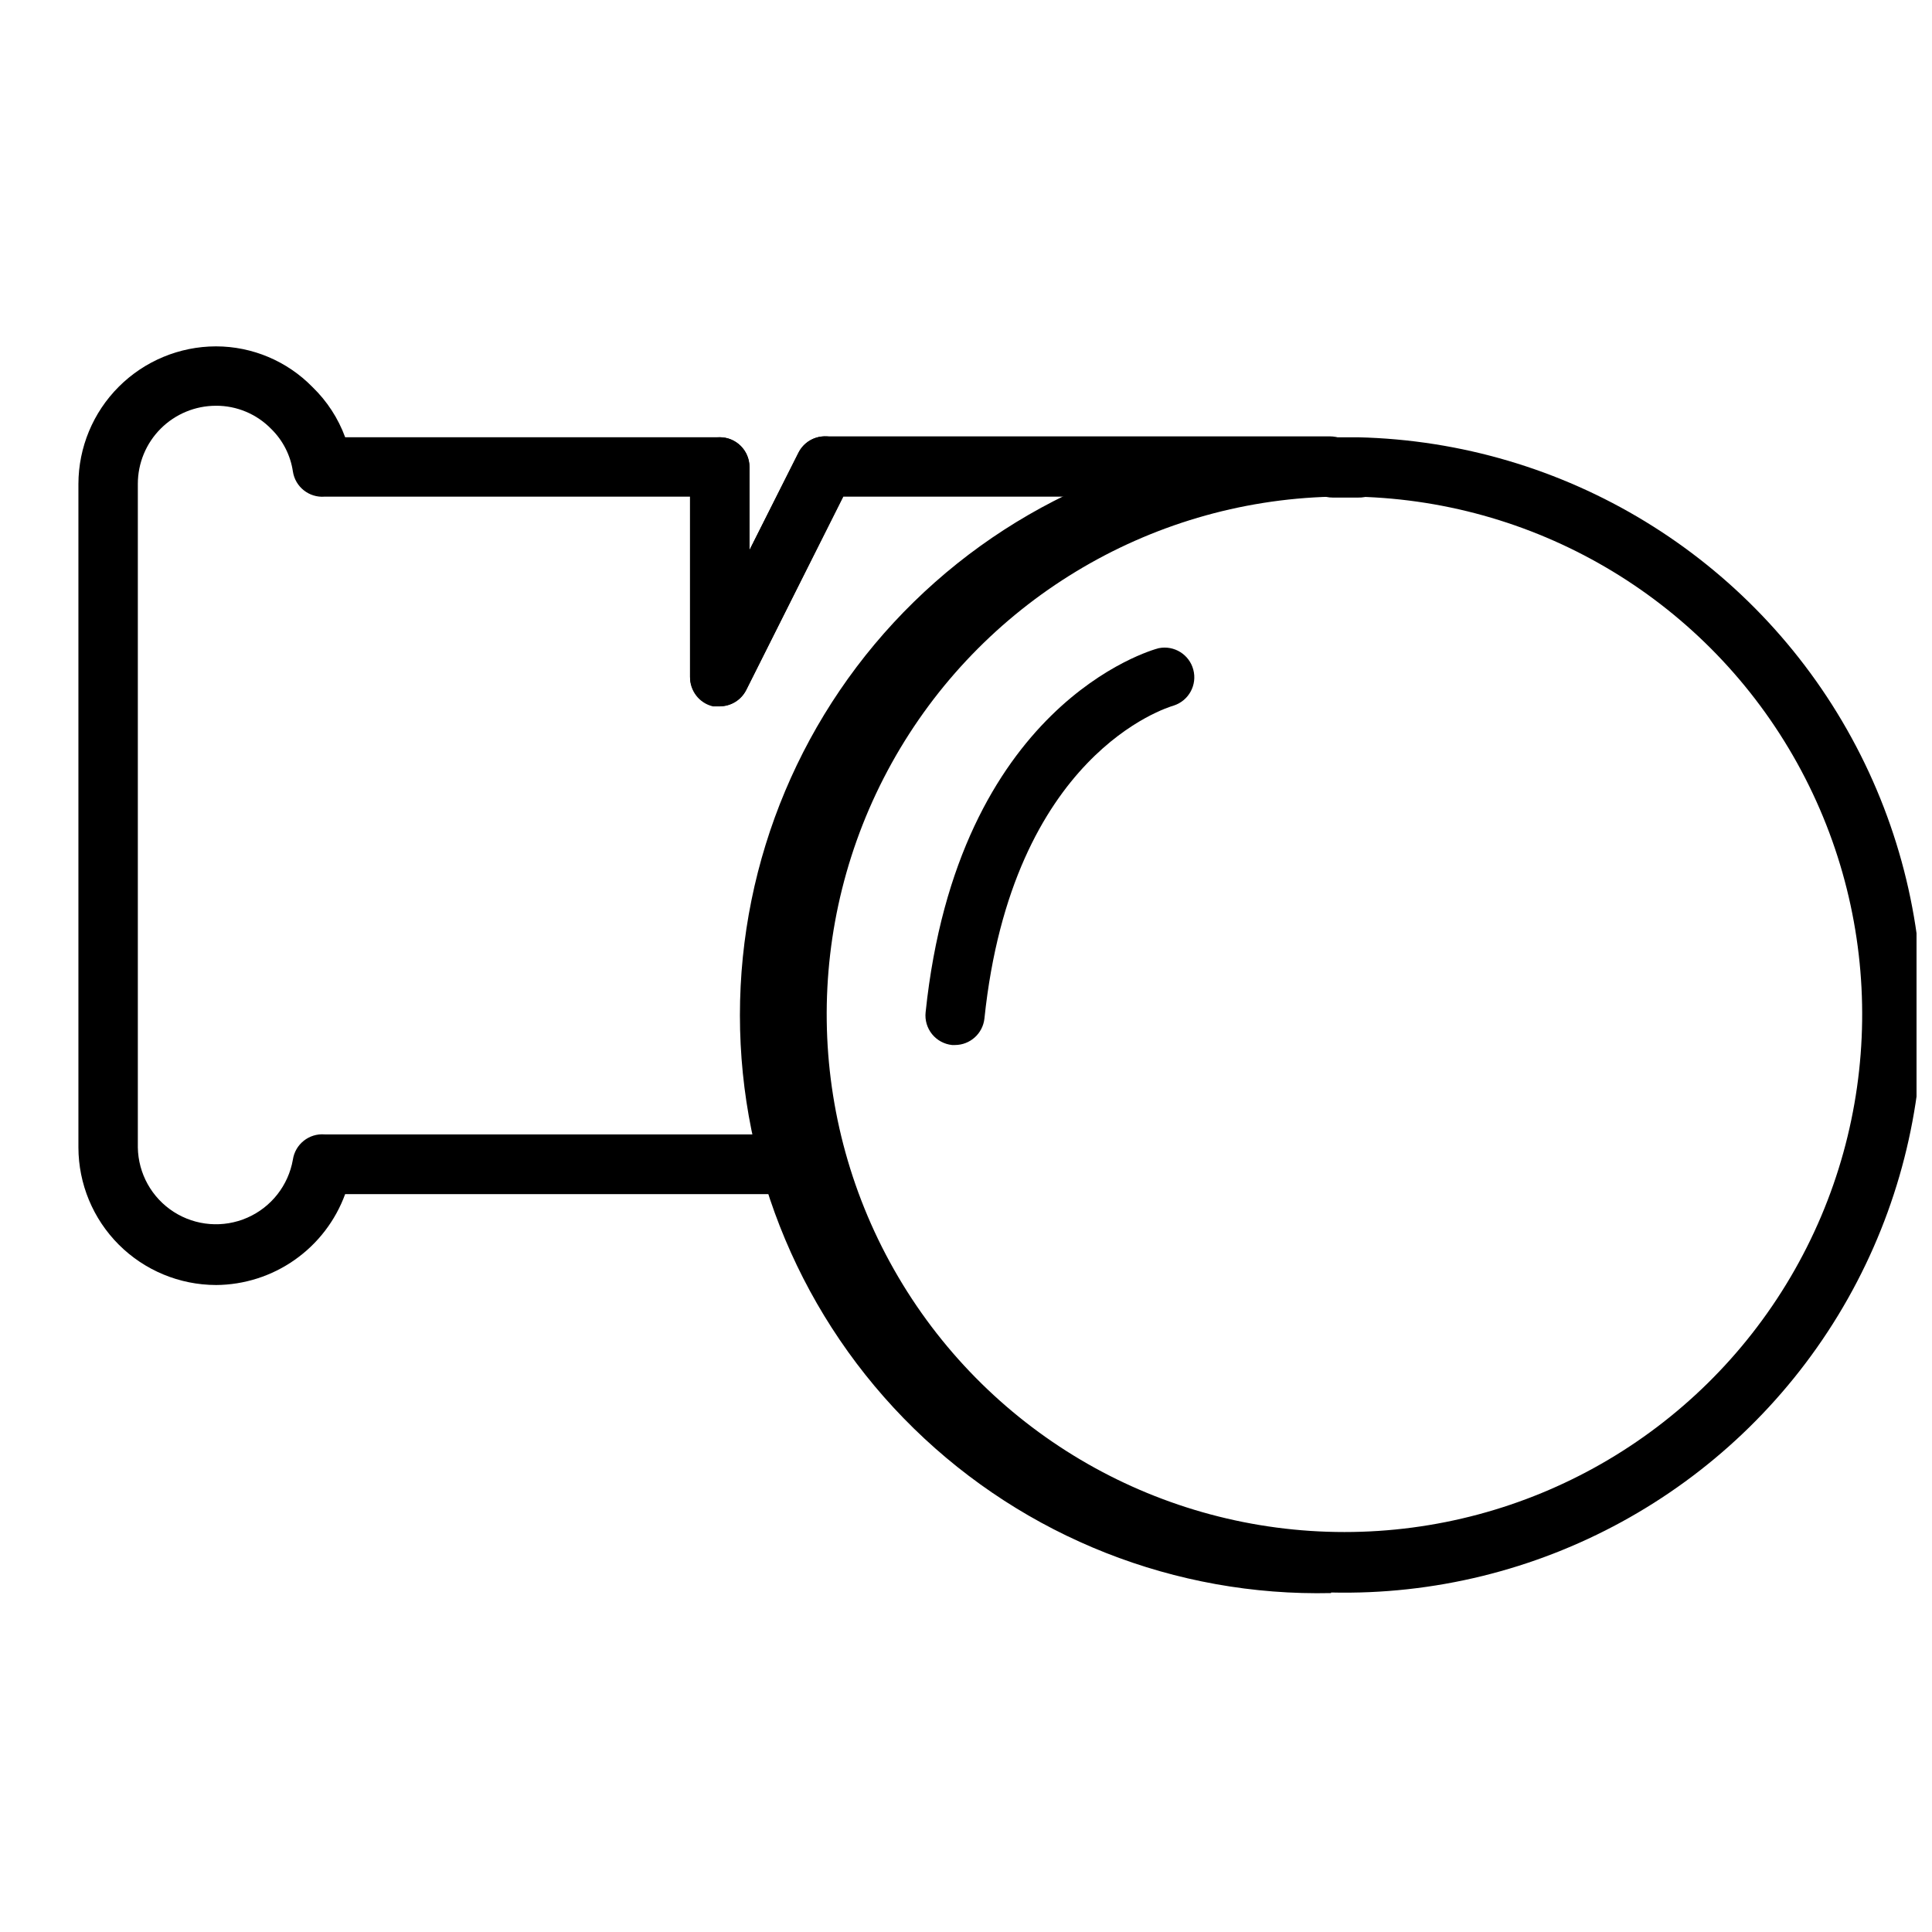 <?xml version="1.0" encoding="UTF-8"?>
<!-- The Best Svg Icon site in the world: iconSvg.co, Visit us! https://iconsvg.co -->
<svg width="800px" height="800px" version="1.1" viewBox="144 144 512 512" xmlns="http://www.w3.org/2000/svg">
 <defs>
  <clipPath id="a">
   <path d="m340 259h311.9v308h-311.9z"/>
  </clipPath>
 </defs>
 <path d="m503.67 275.86h-6.535 0.004c-4.348 0-7.875-3.523-7.875-7.871s3.527-7.871 7.875-7.871h7.242c4.348 0.109 7.781 3.719 7.676 8.066-0.109 4.348-3.723 7.785-8.07 7.676z"/>
 <g clip-path="url(#a)">
  <path d="m496.75 566.18c-41.219 0.938-81.078-14.785-110.56-43.605-29.484-28.824-46.105-68.312-46.105-109.54 0-41.23 16.621-80.723 46.105-109.54 29.48-28.82 69.34-44.543 110.56-43.609h7.164c54.688 1.281 104.54 31.641 130.77 79.641 26.234 48 24.867 106.35-3.582 153.07-28.453 46.719-79.668 74.715-134.36 73.434zm0-290.55c-48.582 1.254-92.875 28.113-116.45 70.613-23.57 42.5-22.902 94.297 1.758 136.18 24.66 41.875 69.637 67.582 118.23 67.582 48.598 0 93.57-25.707 118.23-67.582 24.66-41.879 25.328-93.676 1.758-136.18-23.57-42.5-67.863-69.359-116.45-70.613z"/>
 </g>
 <path d="m201.23 484.54c-9.66-0.02-18.918-3.867-25.75-10.695-6.832-6.832-10.676-16.09-10.699-25.75v-175.86c0.023-9.66 3.867-18.918 10.699-25.75 6.832-6.828 16.09-10.676 25.75-10.695 9.629 0.008 18.852 3.894 25.582 10.785 3.852 3.723 6.812 8.273 8.66 13.301h99.266c2.09 0 4.09 0.832 5.566 2.309 1.477 1.477 2.309 3.477 2.309 5.566v22.039l12.988-25.82c1.332-2.644 4.039-4.32 7.004-4.328h133.82c4.348 0 7.875 3.523 7.875 7.871 0 4.348-3.527 7.871-7.875 7.871-36.418 0.125-71.301 14.691-96.992 40.504-25.695 25.812-40.102 60.762-40.059 97.18-0.016 12.617 1.73 25.18 5.195 37.312 0.711 2.434 0.207 5.059-1.352 7.059-1.562 1.996-3.988 3.121-6.519 3.019h-121.23c-2.57 7.027-7.227 13.102-13.348 17.406-6.121 4.309-13.41 6.637-20.895 6.68zm0-233.01c-5.492 0-10.758 2.184-14.641 6.066-3.883 3.883-6.062 9.148-6.062 14.637v175.86c0.117 6.926 3.691 13.336 9.523 17.074s13.148 4.316 19.492 1.531c6.344-2.781 10.879-8.555 12.074-15.379 0.609-4.102 4.293-7.027 8.426-6.691h116.9c-2.195-10.352-3.305-20.906-3.305-31.488 0.012-28.621 8.035-56.672 23.156-80.973 15.121-24.305 36.738-43.891 62.41-56.551h-61.715l-25.742 51.246c-1.656 3.231-5.301 4.91-8.832 4.07-3.527-0.84-6.023-3.984-6.047-7.613v-47.703h-96.824c-4.133 0.336-7.816-2.59-8.426-6.691-0.637-4.277-2.652-8.23-5.746-11.258-3.844-3.949-9.129-6.164-14.641-6.141z"/>
 <path d="m334.74 331.2h-1.812 0.004c-3.633-0.855-6.16-4.141-6.062-7.871v-55.574c0-4.348 3.523-7.875 7.871-7.875 4.348 0 7.875 3.527 7.875 7.875v22.039l12.988-25.82c1.957-3.891 6.695-5.457 10.586-3.5 3.891 1.953 5.461 6.695 3.504 10.586l-27.945 55.812c-1.336 2.648-4.043 4.32-7.008 4.328z"/>
 <path d="m397.09 420.94h-0.789c-2.074-0.219-3.981-1.254-5.297-2.875-1.312-1.625-1.93-3.707-1.707-5.785 8.5-81.477 59.59-95.961 61.797-96.512v0.004c4.078-0.816 8.086 1.684 9.148 5.707 1.066 4.023-1.188 8.176-5.137 9.484-1.891 0.551-42.902 12.91-50.223 82.973-0.441 3.977-3.793 6.988-7.793 7.004z"/>
</svg>